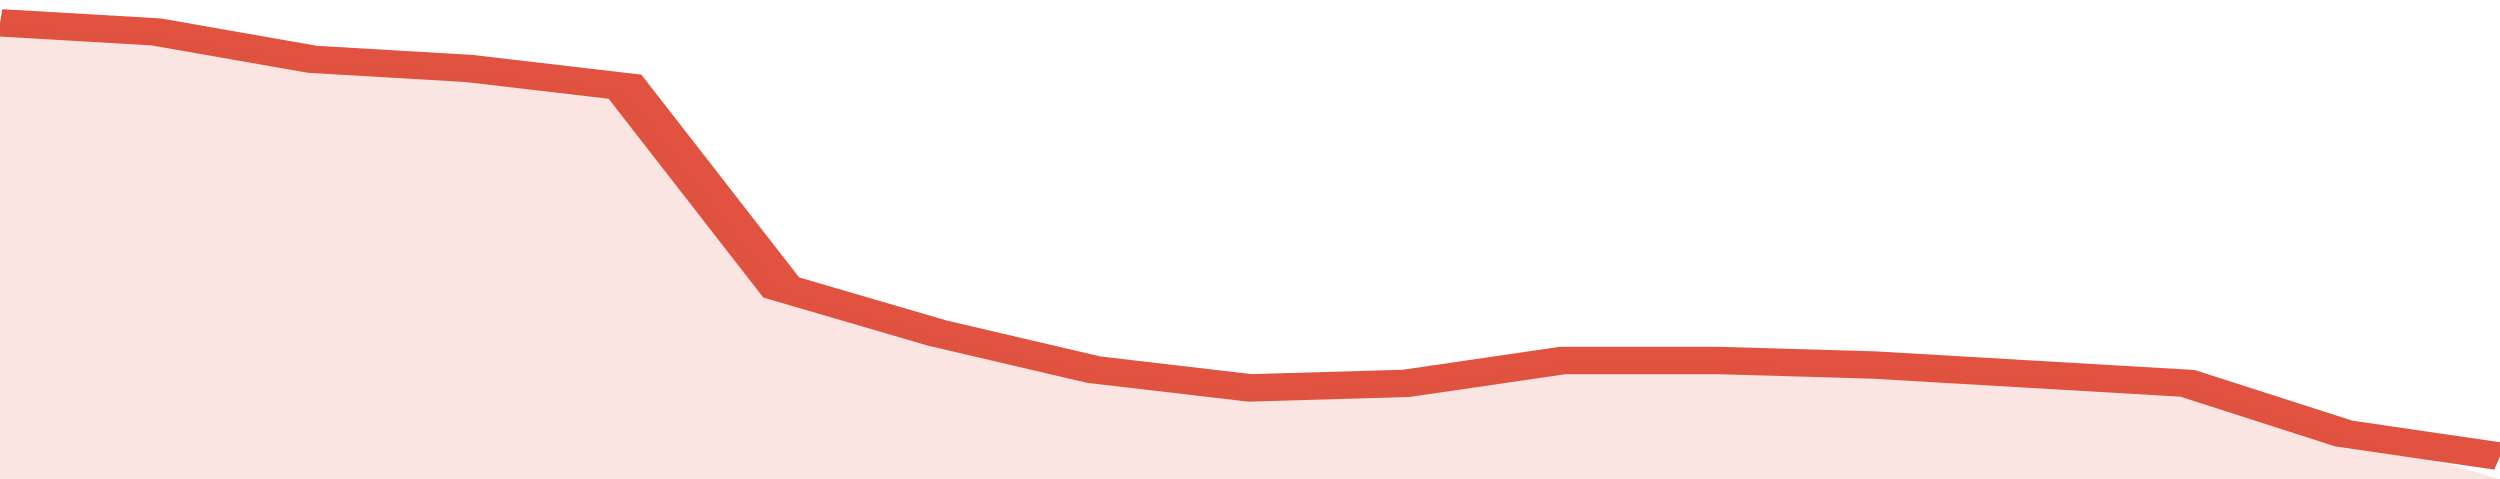 <svg xmlns="http://www.w3.org/2000/svg" viewBox="0 0 320 105" width="120" height="23" preserveAspectRatio="none">
				 <polyline fill="none" stroke="#E15241" stroke-width="6" points="0, 5 20, 7 40, 13 60, 15 80, 19 100, 63 120, 73 140, 81 160, 85 180, 84 200, 79 220, 79 240, 80 260, 82 280, 84 300, 95 320, 100 "> </polyline>
				 <polygon fill="#E15241" opacity="0.15" points="0, 105 0, 5 20, 7 40, 13 60, 15 80, 19 100, 63 120, 73 140, 81 160, 85 180, 84 200, 79 220, 79 240, 80 260, 82 280, 84 300, 95 320, 105 "></polygon>
			</svg>